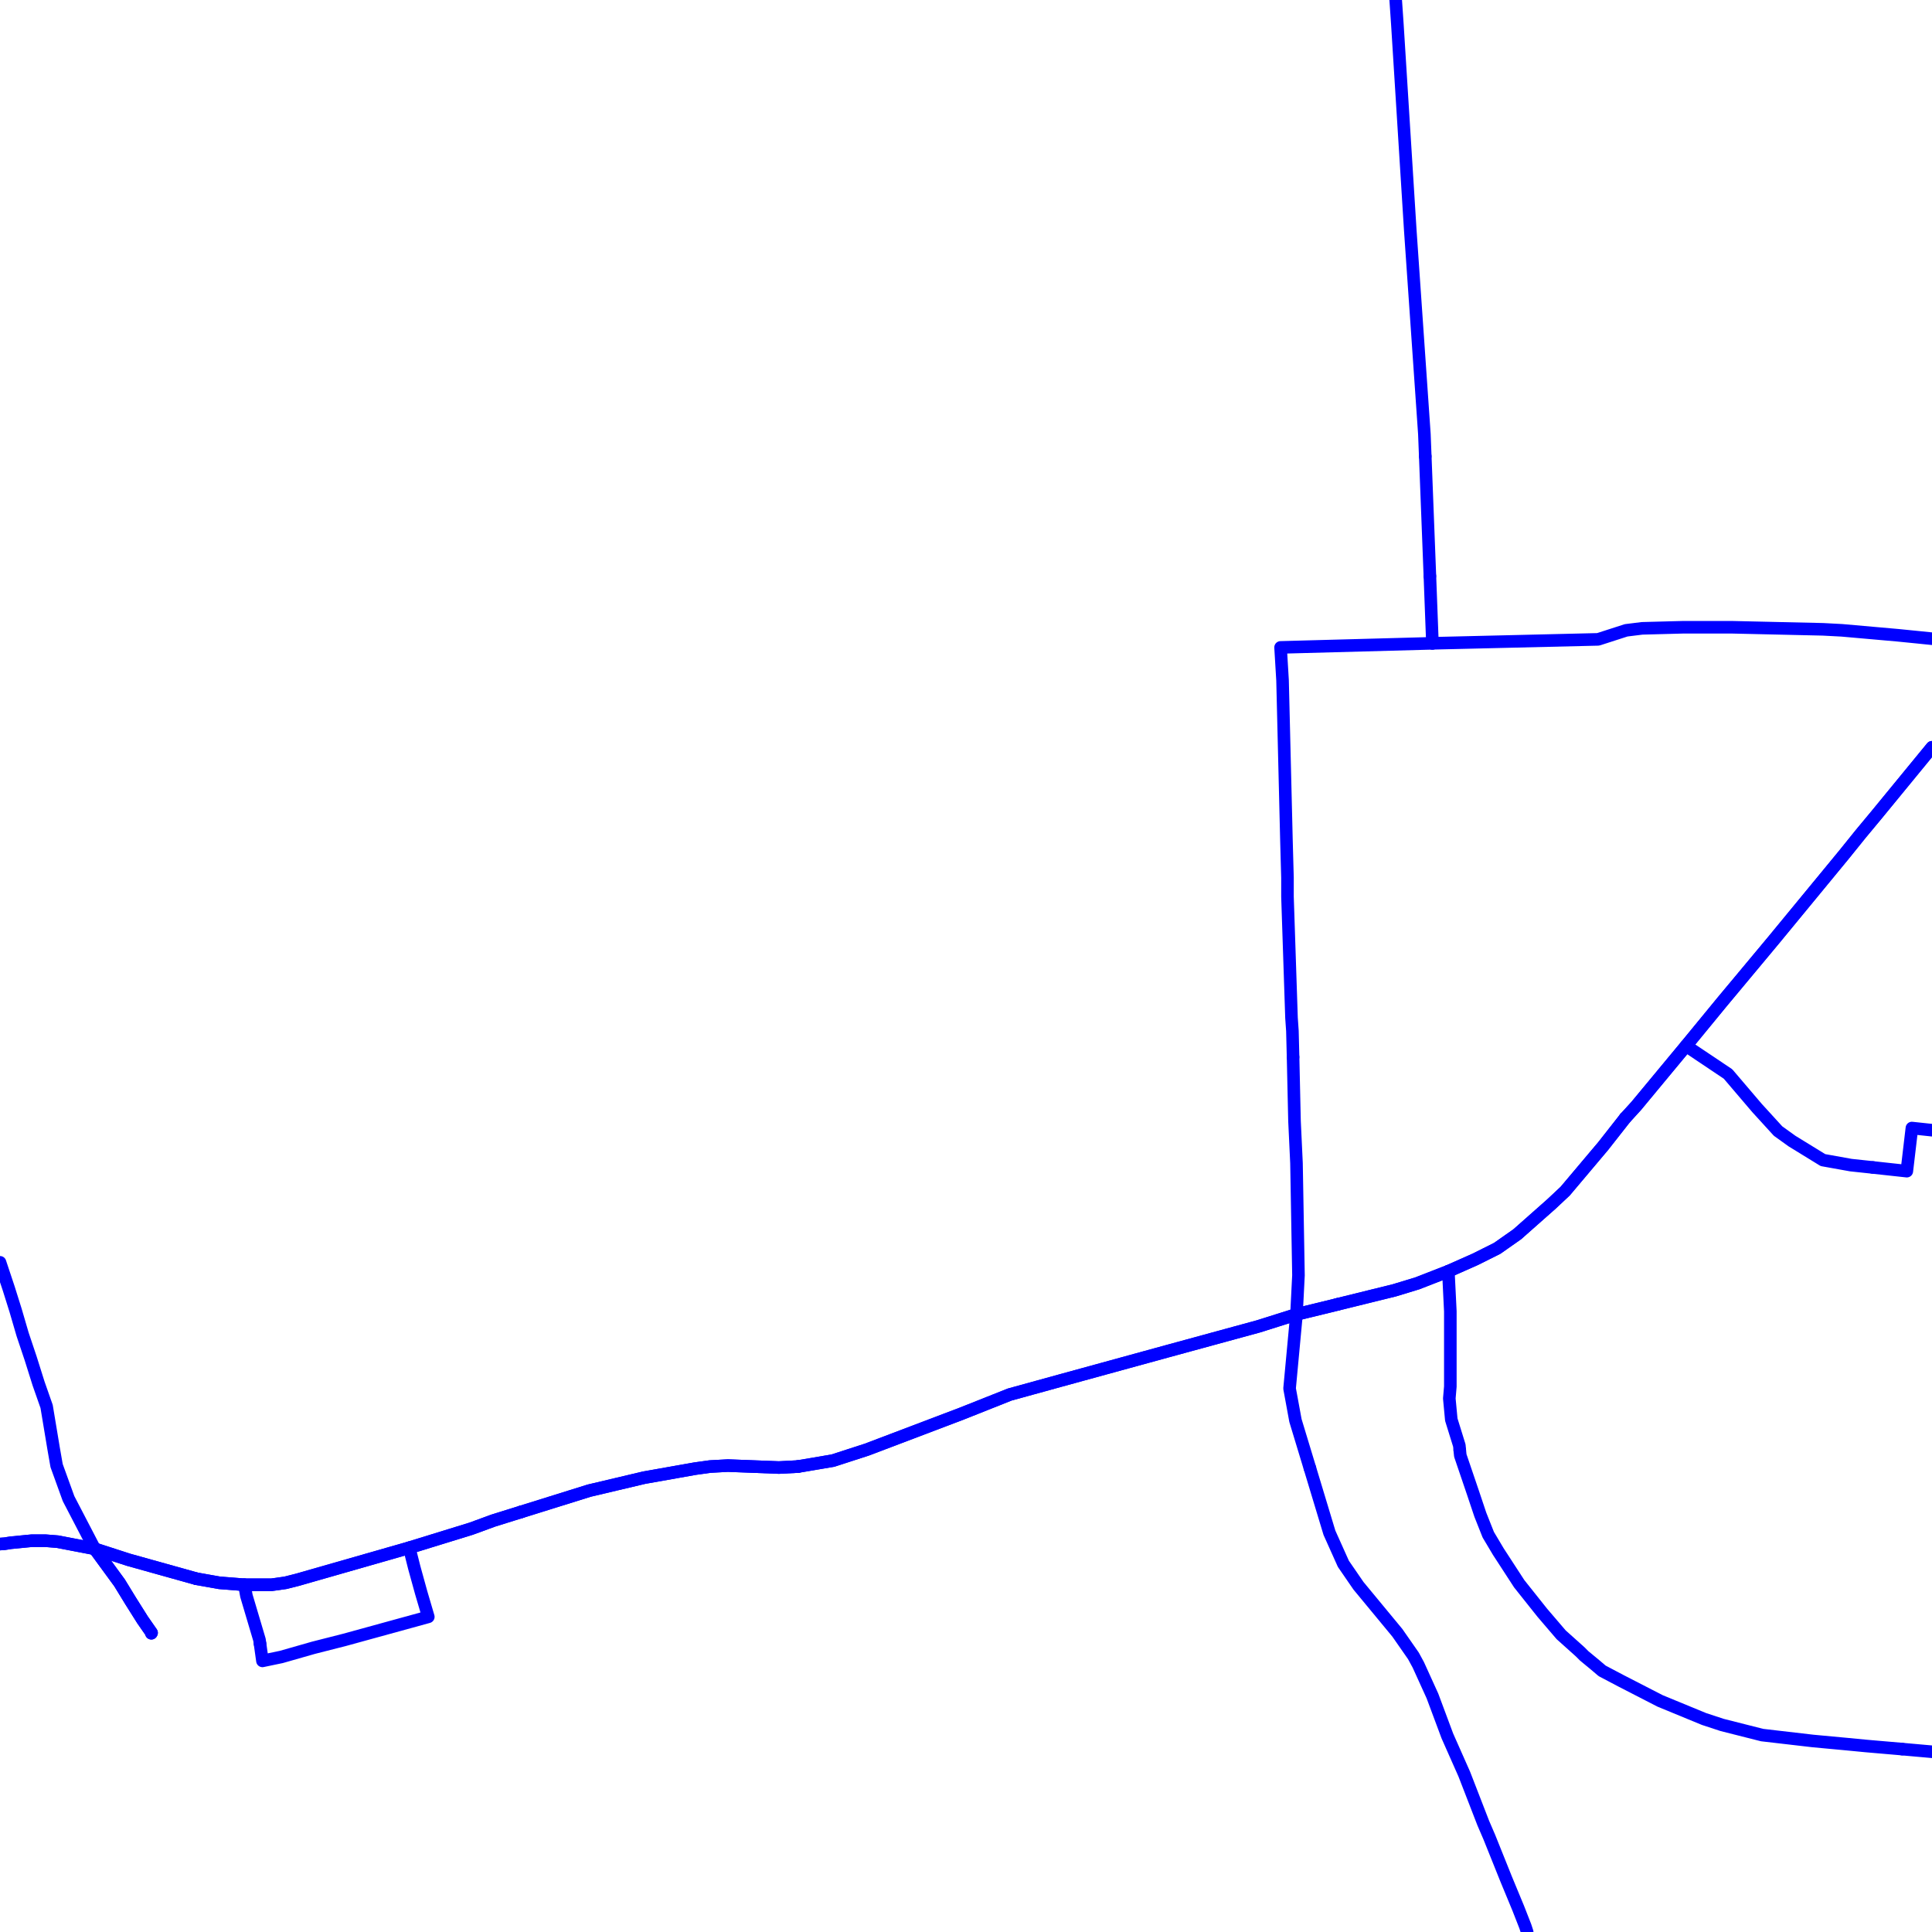 <?xml version="1.0" encoding="UTF-8"?>
<svg xmlns="http://www.w3.org/2000/svg" xmlns:xlink="http://www.w3.org/1999/xlink" width="576pt" height="576pt" viewBox="0 0 576 576" version="1.1">
<g id="surface1105469">
<path style="fill:none;stroke-width:3.75;stroke-linecap:round;stroke-linejoin:round;stroke:rgb(0%,0%,100%);stroke-opacity:1;stroke-miterlimit:10;" d="M 58.582 470.684 L 38.348 465.031 L 28.219 461.75 "/>
<path style="fill:none;stroke-width:3.75;stroke-linecap:round;stroke-linejoin:round;stroke:rgb(0%,0%,100%);stroke-opacity:1;stroke-miterlimit:10;" d="M 28.219 461.75 L 35.645 471.902 L 38.922 477.258 L 42.504 482.945 L 45.191 486.805 L 45.125 486.93 "/>
<path style="fill:none;stroke-width:3.75;stroke-linecap:round;stroke-linejoin:round;stroke:rgb(0%,0%,100%);stroke-opacity:1;stroke-miterlimit:10;" d="M 398.719 388.887 L 396.352 389.477 L 386.531 391.863 L 375.188 395.438 L 347.805 402.914 L 316.254 411.57 L 301.039 415.762 L 286.75 421.441 L 258.449 432.18 L 248.324 435.461 L 237.875 437.234 "/>
<path style="fill:none;stroke-width:3.75;stroke-linecap:round;stroke-linejoin:round;stroke:rgb(0%,0%,100%);stroke-opacity:1;stroke-miterlimit:10;" d="M 155.41 450.742 L 147.051 453.348 L 140.492 455.75 L 122.02 461.445 L 88.66 470.996 L 85.09 471.898 L 80.934 472.48 L 72.867 472.48 L 65.434 471.898 L 58.582 470.684 "/>
<path style="fill:none;stroke-width:3.75;stroke-linecap:round;stroke-linejoin:round;stroke:rgb(0%,0%,100%);stroke-opacity:1;stroke-miterlimit:10;" d="M 484.516 333.34 L 477.961 341.688 L 466.633 355.125 L 462.477 359.02 L 452.348 367.98 L 446.379 372.172 L 439.832 375.449 L 431.809 379.008 L 422.57 382.605 L 415.711 384.695 L 398.719 388.887 "/>
<path style="fill:none;stroke-width:3.75;stroke-linecap:round;stroke-linejoin:round;stroke:rgb(0%,0%,100%);stroke-opacity:1;stroke-miterlimit:10;" d="M 576 222.789 L 559.297 243.148 L 554.797 248.559 L 549.758 254.812 L 528.621 280.484 L 513.426 298.707 L 502.672 311.805 L 487.801 329.738 L 484.516 333.34 "/>
<path style="fill:none;stroke-width:3.75;stroke-linecap:round;stroke-linejoin:round;stroke:rgb(0%,0%,100%);stroke-opacity:1;stroke-miterlimit:10;" d="M 237.875 437.234 L 232.23 437.527 L 217.027 436.945 L 211.691 437.234 L 207.207 437.859 L 192.039 440.547 L 175.66 444.418 L 155.41 450.742 "/>
<path style="fill:none;stroke-width:3.75;stroke-linecap:round;stroke-linejoin:round;stroke:rgb(0%,0%,100%);stroke-opacity:1;stroke-miterlimit:10;" d="M 28.219 461.75 L 17.18 459.629 L 13.598 459.344 L 9.434 459.344 L 3.18 459.953 L 1.387 460.238 L 0 460.34 "/>
<path style="fill:none;stroke-width:3.75;stroke-linecap:round;stroke-linejoin:round;stroke:rgb(0%,0%,100%);stroke-opacity:1;stroke-miterlimit:10;" d="M 558.379 348.062 L 568.492 349.164 L 570.008 336.309 L 576 336.953 "/>
<path style="fill:none;stroke-width:3.75;stroke-linecap:round;stroke-linejoin:round;stroke:rgb(0%,0%,100%);stroke-opacity:1;stroke-miterlimit:10;" d="M 237.875 437.234 L 232.23 437.527 L 217.027 436.945 L 211.691 437.234 L 207.207 437.859 L 192.039 440.547 L 175.66 444.418 L 155.41 450.742 "/>
<path style="fill:none;stroke-width:3.75;stroke-linecap:round;stroke-linejoin:round;stroke:rgb(0%,0%,100%);stroke-opacity:1;stroke-miterlimit:10;" d="M 484.516 333.34 L 477.961 341.688 L 466.633 355.125 L 462.477 359.02 L 452.348 367.98 L 446.379 372.172 L 439.832 375.449 L 431.809 379.008 "/>
<path style="fill:none;stroke-width:3.75;stroke-linecap:round;stroke-linejoin:round;stroke:rgb(0%,0%,100%);stroke-opacity:1;stroke-miterlimit:10;" d="M 558.379 348.062 L 551.82 347.363 L 543.488 345.867 L 534.25 340.191 L 530.102 337.207 L 523.84 330.344 L 515.188 320.195 L 502.672 311.805 "/>
<path style="fill:none;stroke-width:3.75;stroke-linecap:round;stroke-linejoin:round;stroke:rgb(0%,0%,100%);stroke-opacity:1;stroke-miterlimit:10;" d="M 398.719 388.887 L 396.352 389.477 L 386.531 391.863 "/>
<path style="fill:none;stroke-width:3.75;stroke-linecap:round;stroke-linejoin:round;stroke:rgb(0%,0%,100%);stroke-opacity:1;stroke-miterlimit:10;" d="M 155.41 450.742 L 147.051 453.348 L 140.492 455.75 L 122.02 461.445 "/>
<path style="fill:none;stroke-width:3.75;stroke-linecap:round;stroke-linejoin:round;stroke:rgb(0%,0%,100%);stroke-opacity:1;stroke-miterlimit:10;" d="M 77.527 490.066 L 78.246 495.172 L 83.883 493.996 L 93.414 491.273 L 102.695 488.91 L 127.691 482.039 L 125.586 474.883 L 123.52 467.402 L 122.02 461.445 "/>
<path style="fill:none;stroke-width:3.75;stroke-linecap:round;stroke-linejoin:round;stroke:rgb(0%,0%,100%);stroke-opacity:1;stroke-miterlimit:10;" d="M 72.867 472.48 L 73.465 475.77 L 77.367 488.91 L 77.527 490.066 "/>
<path style="fill:none;stroke-width:3.75;stroke-linecap:round;stroke-linejoin:round;stroke:rgb(0%,0%,100%);stroke-opacity:1;stroke-miterlimit:10;" d="M 58.582 470.684 L 38.348 465.031 L 28.219 461.75 "/>
<path style="fill:none;stroke-width:3.75;stroke-linecap:round;stroke-linejoin:round;stroke:rgb(0%,0%,100%);stroke-opacity:1;stroke-miterlimit:10;" d="M 390.527 437.695 L 386.223 423.508 L 384.469 413.961 L 386.531 391.863 "/>
<path style="fill:none;stroke-width:3.75;stroke-linecap:round;stroke-linejoin:round;stroke:rgb(0%,0%,100%);stroke-opacity:1;stroke-miterlimit:10;" d="M 455.305 576 L 454.742 574.285 L 452.645 568.926 L 449.062 560.273 L 444.027 547.734 L 442.219 543.535 L 436.555 528.926 L 431.516 517.559 L 427.062 505.621 L 422.859 496.375 L 421.391 493.672 L 416.605 486.801 L 405.008 472.773 L 400.508 466.227 L 396.352 456.965 L 390.527 437.695 "/>
<path style="fill:none;stroke-width:3.75;stroke-linecap:round;stroke-linejoin:round;stroke:rgb(0%,0%,100%);stroke-opacity:1;stroke-miterlimit:10;" d="M 416.109 0 L 416.605 7.238 L 420.465 68.785 L 424.66 129.391 L 424.922 136.039 "/>
<path style="fill:none;stroke-width:3.75;stroke-linecap:round;stroke-linejoin:round;stroke:rgb(0%,0%,100%);stroke-opacity:1;stroke-miterlimit:10;" d="M 424.922 136.039 L 426.305 171.754 "/>
<path style="fill:none;stroke-width:3.75;stroke-linecap:round;stroke-linejoin:round;stroke:rgb(0%,0%,100%);stroke-opacity:1;stroke-miterlimit:10;" d="M 385.512 315.148 L 385.645 321.078 L 385.941 334.238 L 386.531 346.777 L 387.121 380.199 L 386.531 391.863 "/>
<path style="fill:none;stroke-width:3.75;stroke-linecap:round;stroke-linejoin:round;stroke:rgb(0%,0%,100%);stroke-opacity:1;stroke-miterlimit:10;" d="M 426.305 171.754 L 427.062 191.793 "/>
<path style="fill:none;stroke-width:3.75;stroke-linecap:round;stroke-linejoin:round;stroke:rgb(0%,0%,100%);stroke-opacity:1;stroke-miterlimit:10;" d="M 576 222.789 L 559.297 243.148 L 554.797 248.559 L 549.758 254.812 L 528.621 280.484 L 513.426 298.707 L 502.672 311.805 "/>
<path style="fill:none;stroke-width:3.75;stroke-linecap:round;stroke-linejoin:round;stroke:rgb(0%,0%,100%);stroke-opacity:1;stroke-miterlimit:10;" d="M 427.062 191.793 L 476.469 190.617 L 484.82 187.922 L 489.574 187.332 L 501.793 187.008 L 516.367 187.008 L 543.488 187.625 L 549.133 187.922 L 565.84 189.398 L 572.094 190.023 L 576 190.422 "/>
<path style="fill:none;stroke-width:3.75;stroke-linecap:round;stroke-linejoin:round;stroke:rgb(0%,0%,100%);stroke-opacity:1;stroke-miterlimit:10;" d="M 431.809 379.008 L 432.398 390.957 L 432.398 413.375 L 432.094 416.934 L 432.684 423.238 L 435.086 430.977 L 435.211 432.367 "/>
<path style="fill:none;stroke-width:3.75;stroke-linecap:round;stroke-linejoin:round;stroke:rgb(0%,0%,100%);stroke-opacity:1;stroke-miterlimit:10;" d="M 567.086 521.469 L 576 522.262 "/>
<path style="fill:none;stroke-width:3.75;stroke-linecap:round;stroke-linejoin:round;stroke:rgb(0%,0%,100%);stroke-opacity:1;stroke-miterlimit:10;" d="M 435.211 432.367 L 435.371 433.941 L 439.242 445.328 L 441.34 451.59 L 443.707 457.555 L 446.719 462.613 L 452.938 472.18 L 459.824 480.832 L 465.445 487.398 L 471.125 492.488 L 472.297 493.668 L 475.574 496.375 L 477.672 498.156 L 483.336 501.141 L 494.934 507.105 L 508.047 512.504 L 513.426 514.27 L 525.352 517.289 L 540.512 519.051 L 550.348 519.965 L 556.305 520.539 L 567.086 521.469 "/>
<path style="fill:none;stroke-width:3.75;stroke-linecap:round;stroke-linejoin:round;stroke:rgb(0%,0%,100%);stroke-opacity:1;stroke-miterlimit:10;" d="M 0 376.34 L 2.59 384.117 L 4.648 390.664 L 6.746 397.848 L 9.148 405.008 L 11.5 412.484 L 13.898 419.32 L 15.992 431.898 L 16.875 436.949 L 20.441 446.801 L 28.219 461.75 "/>
<path style="fill:none;stroke-width:3.75;stroke-linecap:round;stroke-linejoin:round;stroke:rgb(0%,0%,100%);stroke-opacity:1;stroke-miterlimit:10;" d="M 431.809 379.008 L 422.57 382.605 L 415.711 384.695 L 398.719 388.887 "/>
<path style="fill:none;stroke-width:3.75;stroke-linecap:round;stroke-linejoin:round;stroke:rgb(0%,0%,100%);stroke-opacity:1;stroke-miterlimit:10;" d="M 502.672 311.805 L 487.801 329.738 L 484.516 333.34 "/>
<path style="fill:none;stroke-width:3.75;stroke-linecap:round;stroke-linejoin:round;stroke:rgb(0%,0%,100%);stroke-opacity:1;stroke-miterlimit:10;" d="M 386.531 391.863 L 375.188 395.438 L 347.805 402.914 L 316.254 411.57 L 301.039 415.762 L 286.75 421.441 L 258.449 432.18 L 248.324 435.461 L 237.875 437.234 "/>
<path style="fill:none;stroke-width:3.75;stroke-linecap:round;stroke-linejoin:round;stroke:rgb(0%,0%,100%);stroke-opacity:1;stroke-miterlimit:10;" d="M 122.02 461.445 L 88.66 470.996 L 85.09 471.898 L 80.934 472.48 L 72.867 472.48 "/>
<path style="fill:none;stroke-width:3.75;stroke-linecap:round;stroke-linejoin:round;stroke:rgb(0%,0%,100%);stroke-opacity:1;stroke-miterlimit:10;" d="M 72.867 472.48 L 65.434 471.898 L 58.582 470.684 "/>
<path style="fill:none;stroke-width:3.75;stroke-linecap:round;stroke-linejoin:round;stroke:rgb(0%,0%,100%);stroke-opacity:1;stroke-miterlimit:10;" d="M 28.219 461.75 L 17.18 459.629 L 13.598 459.344 L 9.434 459.344 L 3.18 459.953 L 1.387 460.238 L 0 460.34 "/>
<path style="fill:none;stroke-width:3.75;stroke-linecap:round;stroke-linejoin:round;stroke:rgb(0%,0%,100%);stroke-opacity:1;stroke-miterlimit:10;" d="M 28.219 461.75 L 35.645 471.902 L 38.922 477.258 L 42.504 482.945 L 45.191 486.805 L 45.125 486.93 "/>
<path style="fill:none;stroke-width:3.75;stroke-linecap:round;stroke-linejoin:round;stroke:rgb(0%,0%,100%);stroke-opacity:1;stroke-miterlimit:10;" d="M 427.062 191.793 L 381.785 193.016 L 382.375 202.84 L 383.539 250.633 L 383.844 261.68 L 383.844 267.332 L 385.047 303.492 L 385.316 307.363 L 385.512 315.148 "/>
</g>
</svg>
